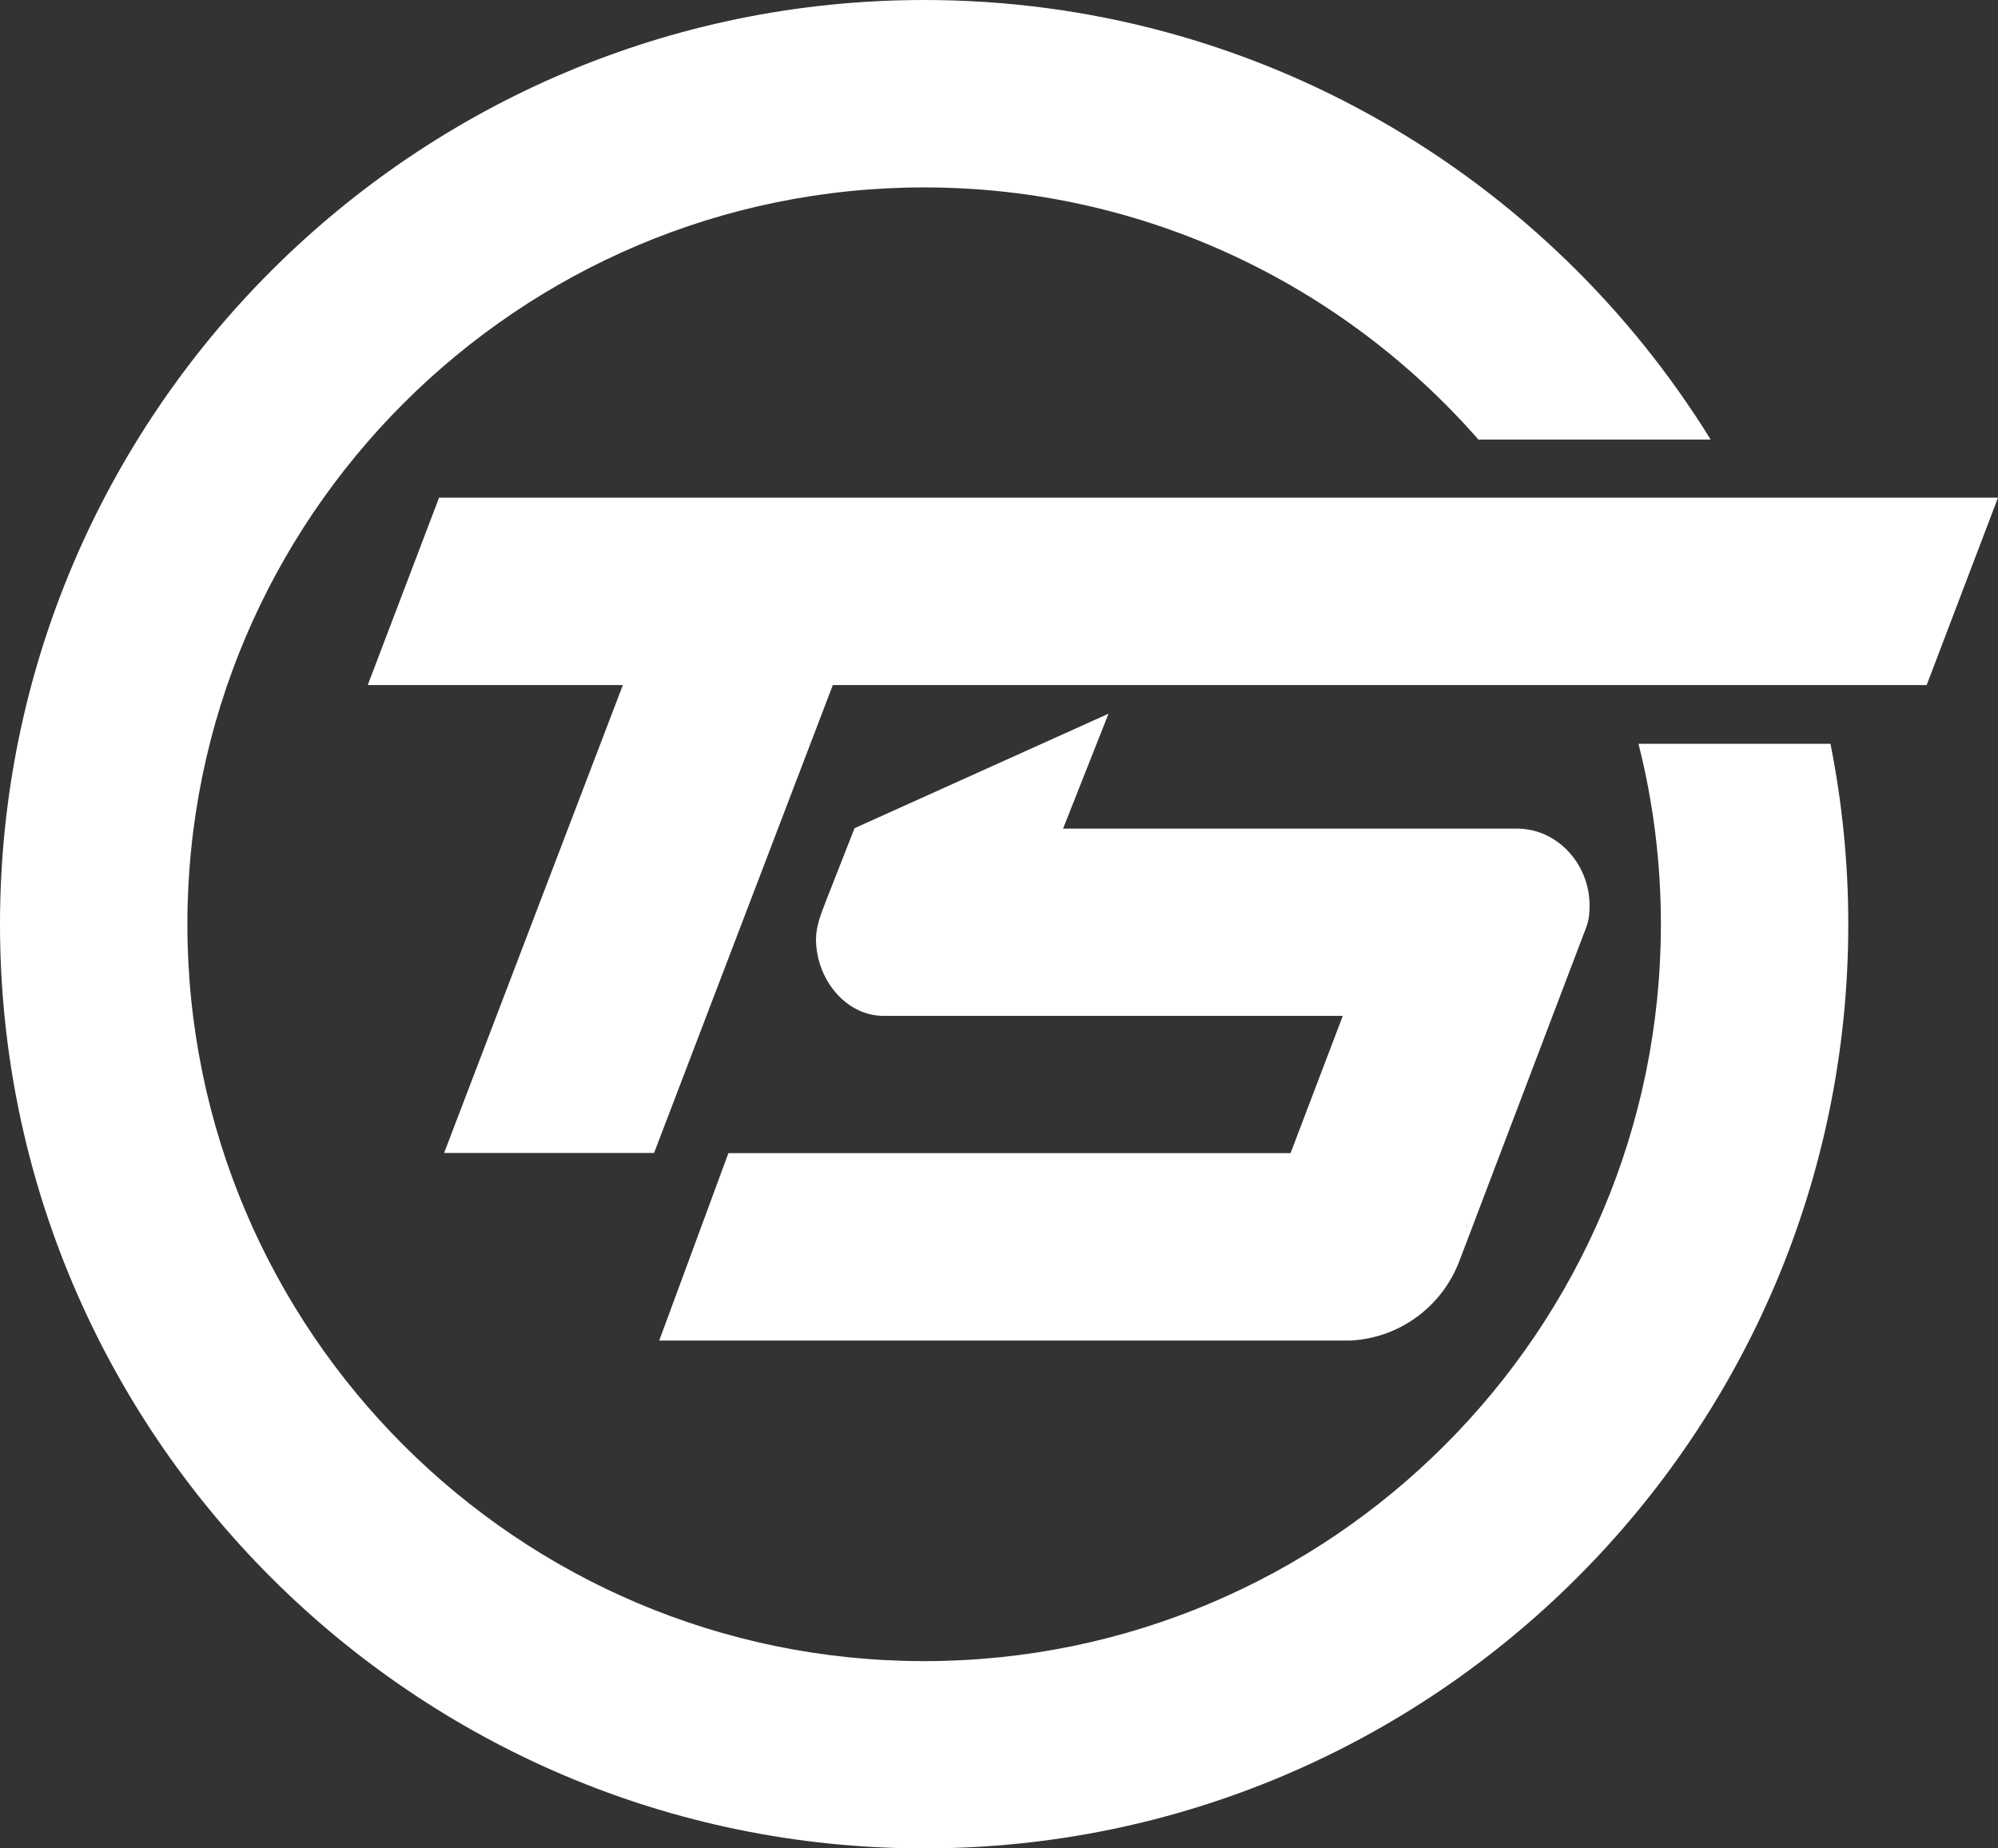 <?xml version="1.0" encoding="UTF-8"?>
<svg id="Calque_2" data-name="Calque 2" xmlns="http://www.w3.org/2000/svg" viewBox="0 0 138.93 128.51">
  <rect x="0" y="0" width="138.93" height="128.51" fill="#333333" stroke="none"/>
  <defs>
    <style>
      .cls-1 {
        fill: #fff;
        stroke-width: 0px;
      }
    </style>
  </defs>
  <g id="Layer_2" data-name="Layer 2">
    <g id="Layer_1-2" data-name="Layer 1-2">
      <g>
        <path class="cls-1" d="m115.49,64.26c0,28.25-22.98,51.23-51.23,51.23S13.03,92.51,13.03,64.26,36.01,13.03,64.26,13.03c15.35,0,29.14,6.8,38.54,17.53h16.15C107.62,12.23,87.35,0,64.26,0,28.83,0,0,28.83,0,64.26s28.83,64.25,64.26,64.25,64.26-28.81,64.26-64.25c0-4.3-.43-8.49-1.24-12.55h-13.35c1.02,4.01,1.56,8.22,1.56,12.55Z"/>
        <path class="cls-1" d="m105.48,57.61h-31.56l3.16-7.99-17.66,7.96-1.99,5.07c-.32.83-.69,1.74-.69,2.64,0,2.75,2.04,5.34,4.71,5.34h31.92l-2.22,5.83-1.41,3.71h-39.09l-4.81,13.03h48.07c3.61-.18,6.63-2.61,7.7-5.91-.02.06-.04.13-.06.19l2.78-7.31,3.63-9.55,2.35-6.18c.19-.52.22-.99.22-1.48.01-2.84-2.2-5.35-5.05-5.35h0Zm-3.5,27.87c.03-.26.04-.53.04-.79,0,.27,0,.53-.04.79Zm-.29,1.53c.04-.15.08-.31.11-.46-.03.15-.07.3-.11.46Zm.18-.76c.03-.17.06-.34.08-.51-.02.17-.05.34-.08.51Z"/>
        <polygon class="cls-1" points="78.92 34.6 64.31 34.6 62.87 34.6 48.27 34.6 30.53 34.6 25.57 47.63 43.31 47.63 30.88 80.16 45.48 80.16 57.91 47.63 59.35 47.63 73.96 47.63 133.97 47.63 138.93 34.6 78.92 34.6"/>
      </g>
    </g>
  </g>
</svg>